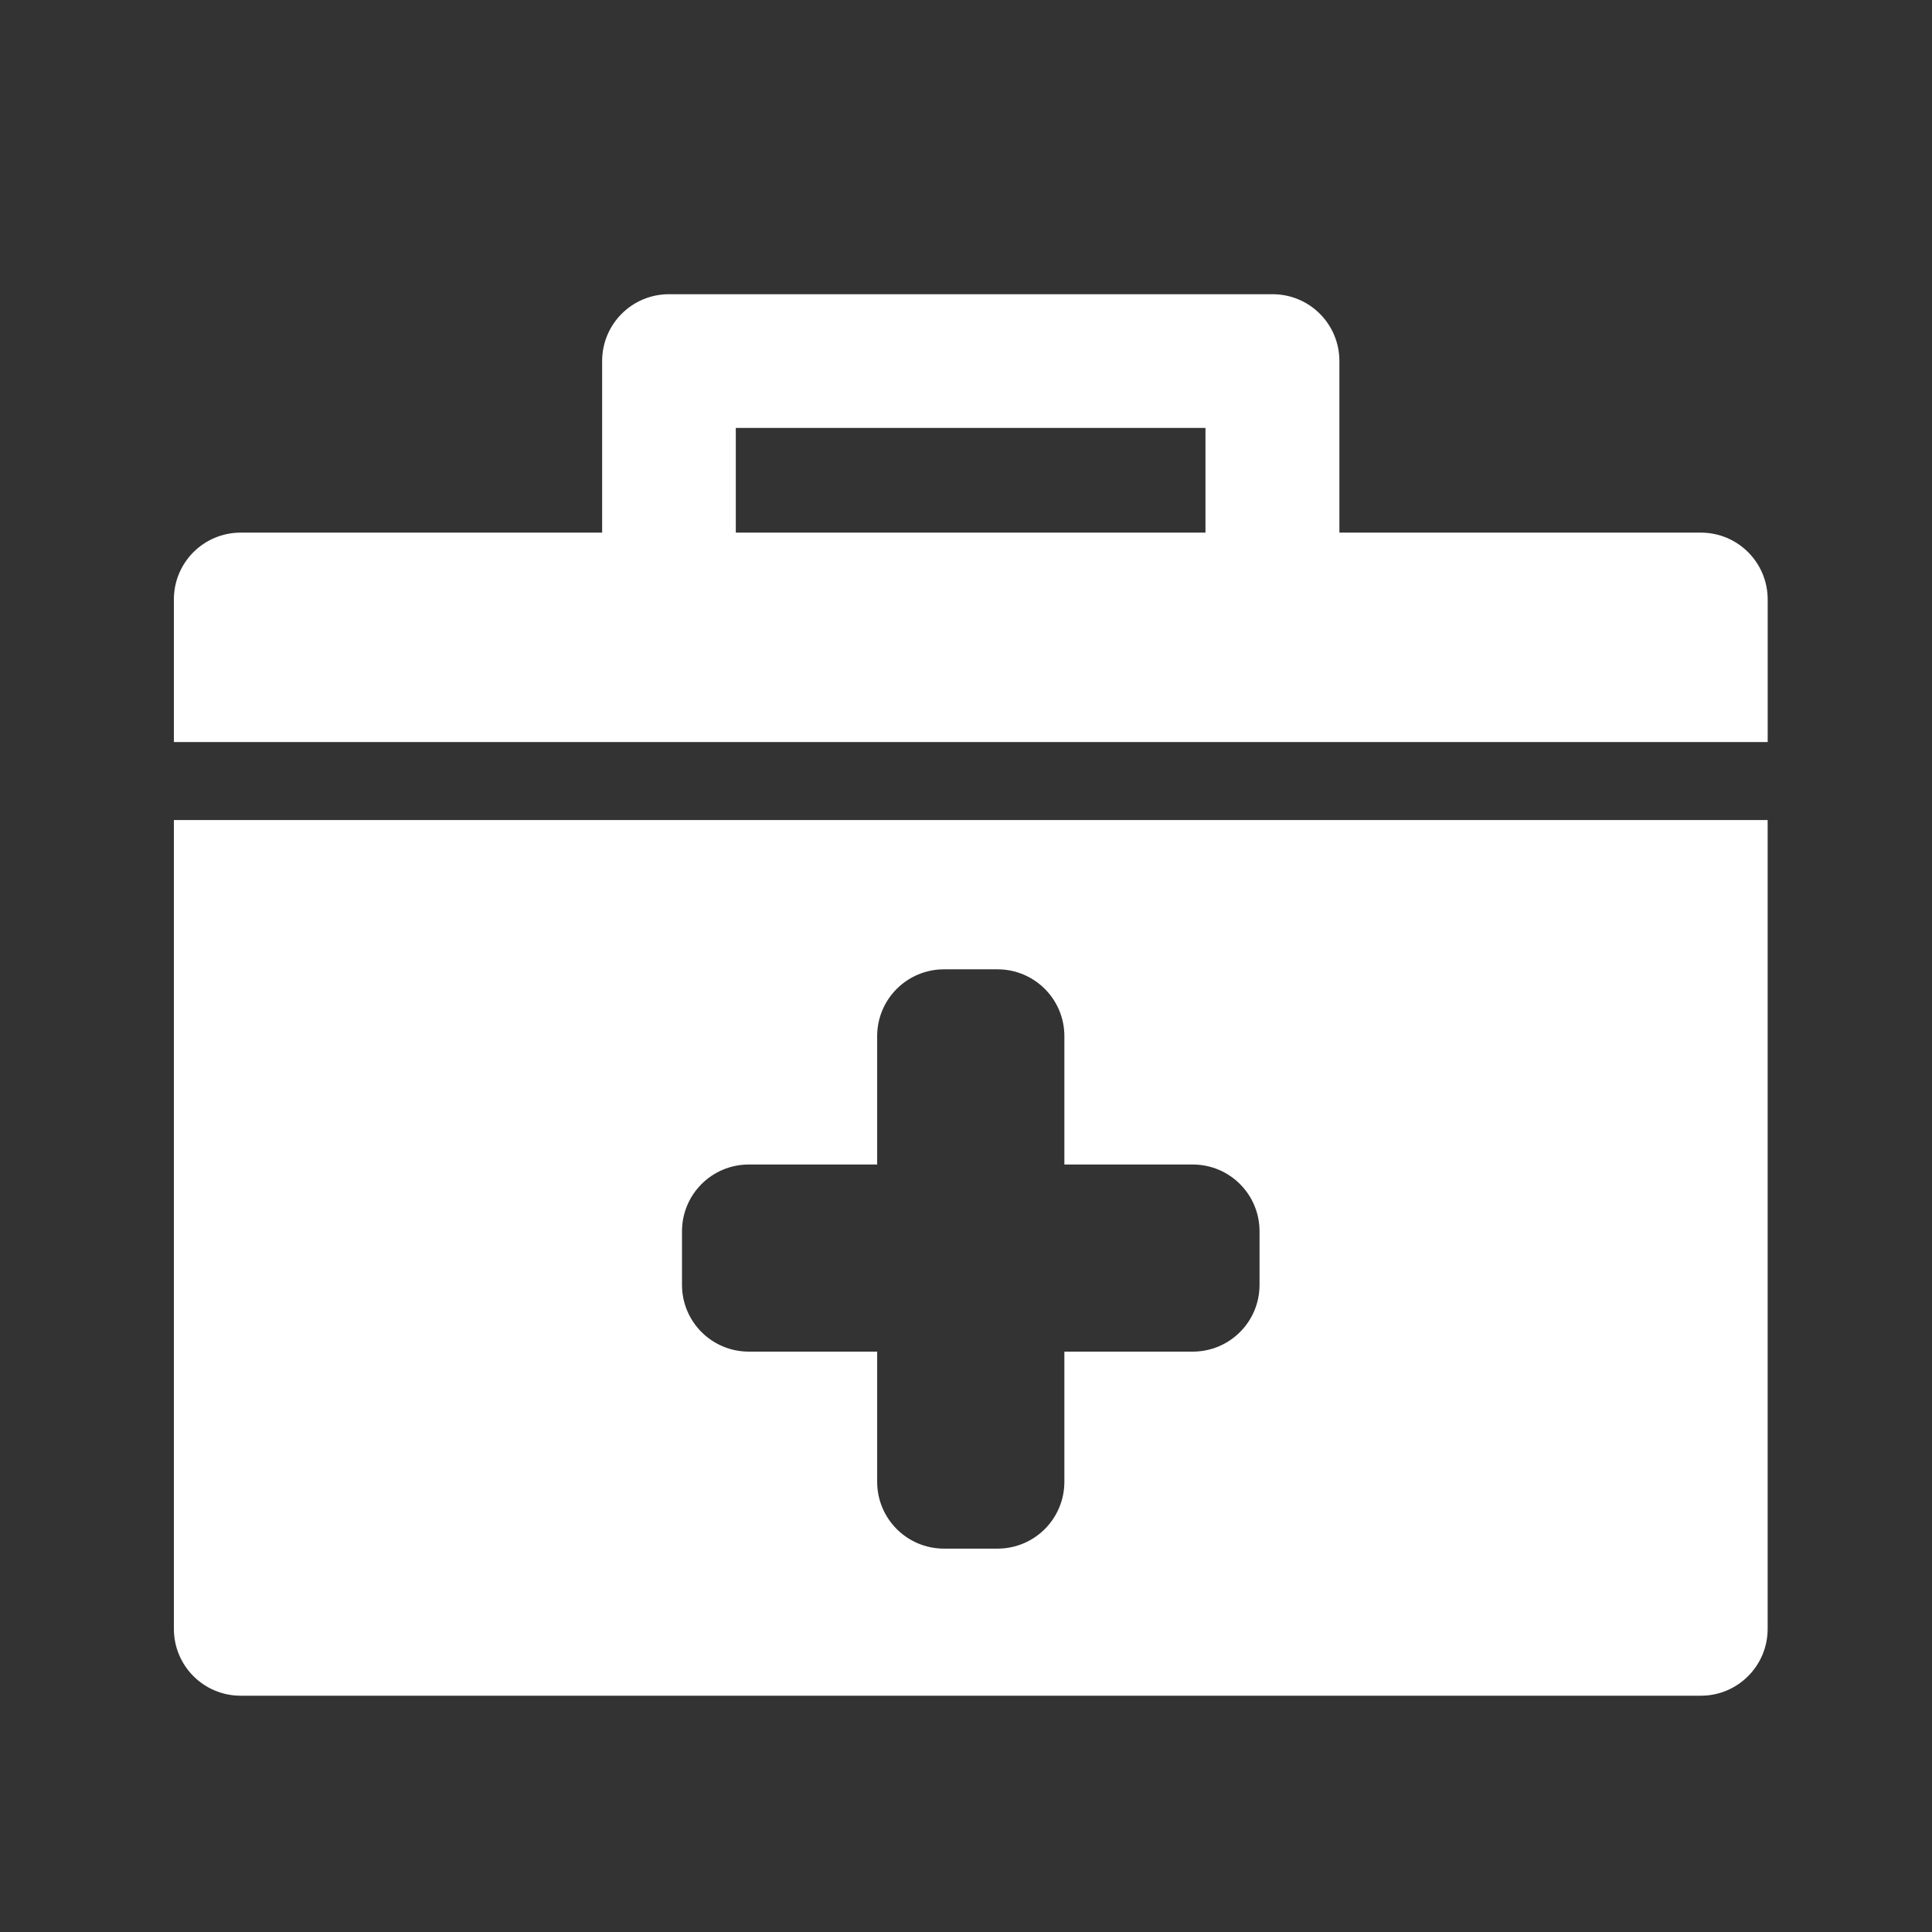 <?xml version="1.0" encoding="utf-8"?>
<!-- Generator: Adobe Illustrator 16.0.0, SVG Export Plug-In . SVG Version: 6.00 Build 0)  -->
<!DOCTYPE svg PUBLIC "-//W3C//DTD SVG 1.1//EN" "http://www.w3.org/Graphics/SVG/1.1/DTD/svg11.dtd">
<svg version="1.1" id="Layer_1" xmlns="http://www.w3.org/2000/svg" xmlns:xlink="http://www.w3.org/1999/xlink" x="0px" y="0px"
	 width="60px" height="60px" viewBox="0 0 60 60" enable-background="new 0 0 60 60" xml:space="preserve">
<rect x="0" y="0" width="60" height="60" fill="#333333" stroke="none"/>
<path fill="#FFFFFF" d="M5.4,50.585c0,1.149,0.927,2.077,2.076,2.077H52.82c1.148,0,2.076-0.928,2.076-2.077V25.467H5.4V50.585z
	 M21.18,38.241c0-1.149,0.927-2.076,2.076-2.076h3.985v-3.986c0-1.147,0.928-2.076,2.077-2.076h1.66
	c1.149,0,2.077,0.929,2.077,2.076v3.986h3.985c1.149,0,2.076,0.927,2.076,2.076v1.661c0,1.147-0.927,2.074-2.076,2.074h-3.985v4.041
	c0,1.149-0.928,2.077-2.077,2.077h-1.66c-1.149,0-2.077-0.928-2.077-2.077v-4.041h-3.985c-1.149,0-2.076-0.927-2.076-2.074V38.241z
	 M52.82,16.541H41.596v-5.328c0-1.148-0.927-2.076-2.076-2.076H20.776c-1.149,0-2.076,0.928-2.076,2.076v5.328H7.476
	c-1.149,0-2.076,0.927-2.076,2.076v4.428h49.497v-4.428C54.896,17.468,53.969,16.541,52.82,16.541 M37.438,16.541H22.851v-3.252
	h14.586V16.541z"/>
</svg>
